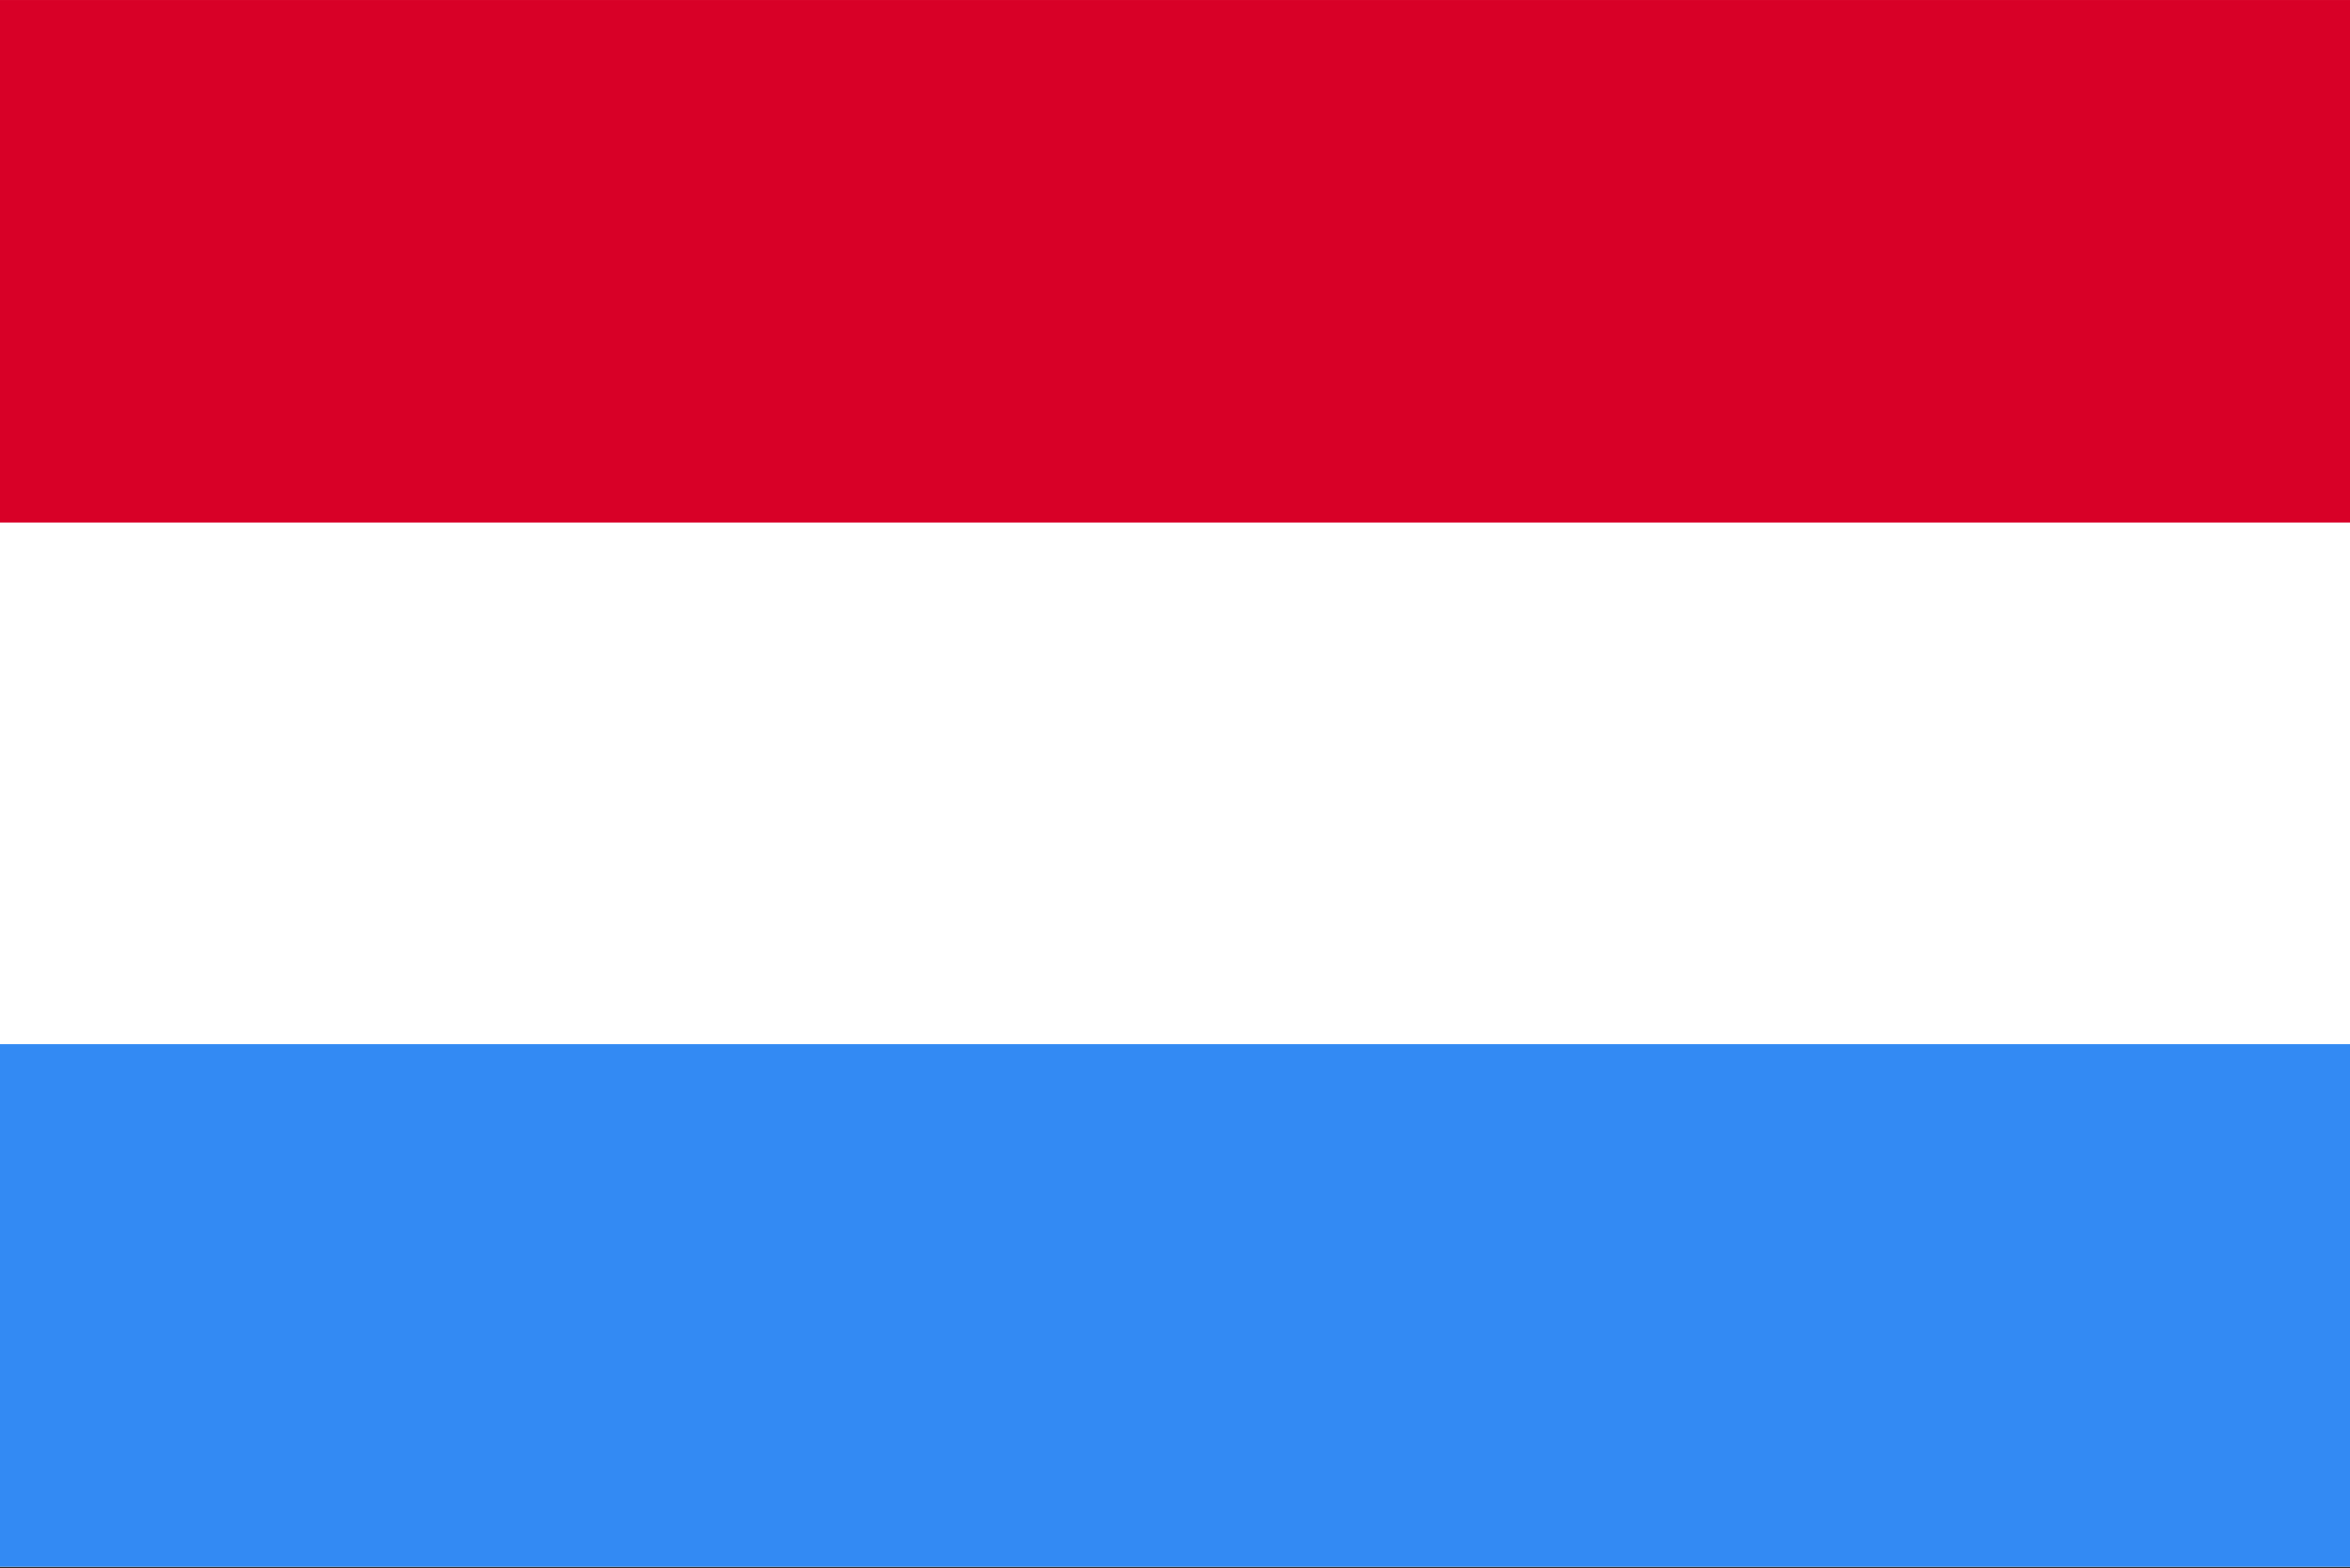 <svg width="517" height="345" viewBox="0 0 517 345" fill="none" xmlns="http://www.w3.org/2000/svg">
<rect x="0" y="0" width="517" height="345" fill="#333333" stroke="none"/>
<g clip-path="url(#clip0_4920_17929)">
<path d="M0 0.004H517V344.663H0V0.004Z" fill="white"/>
<path d="M0 0.004H517V114.89H0V0.004Z" fill="#D80027"/>
<path d="M0 229.777H517V344.663H0V229.777Z" fill="#338AF3"/>
</g>
<defs>
<clipPath id="clip0_4920_17929">
<rect width="517" height="344.666" fill="white"/>
</clipPath>
</defs>
</svg>
